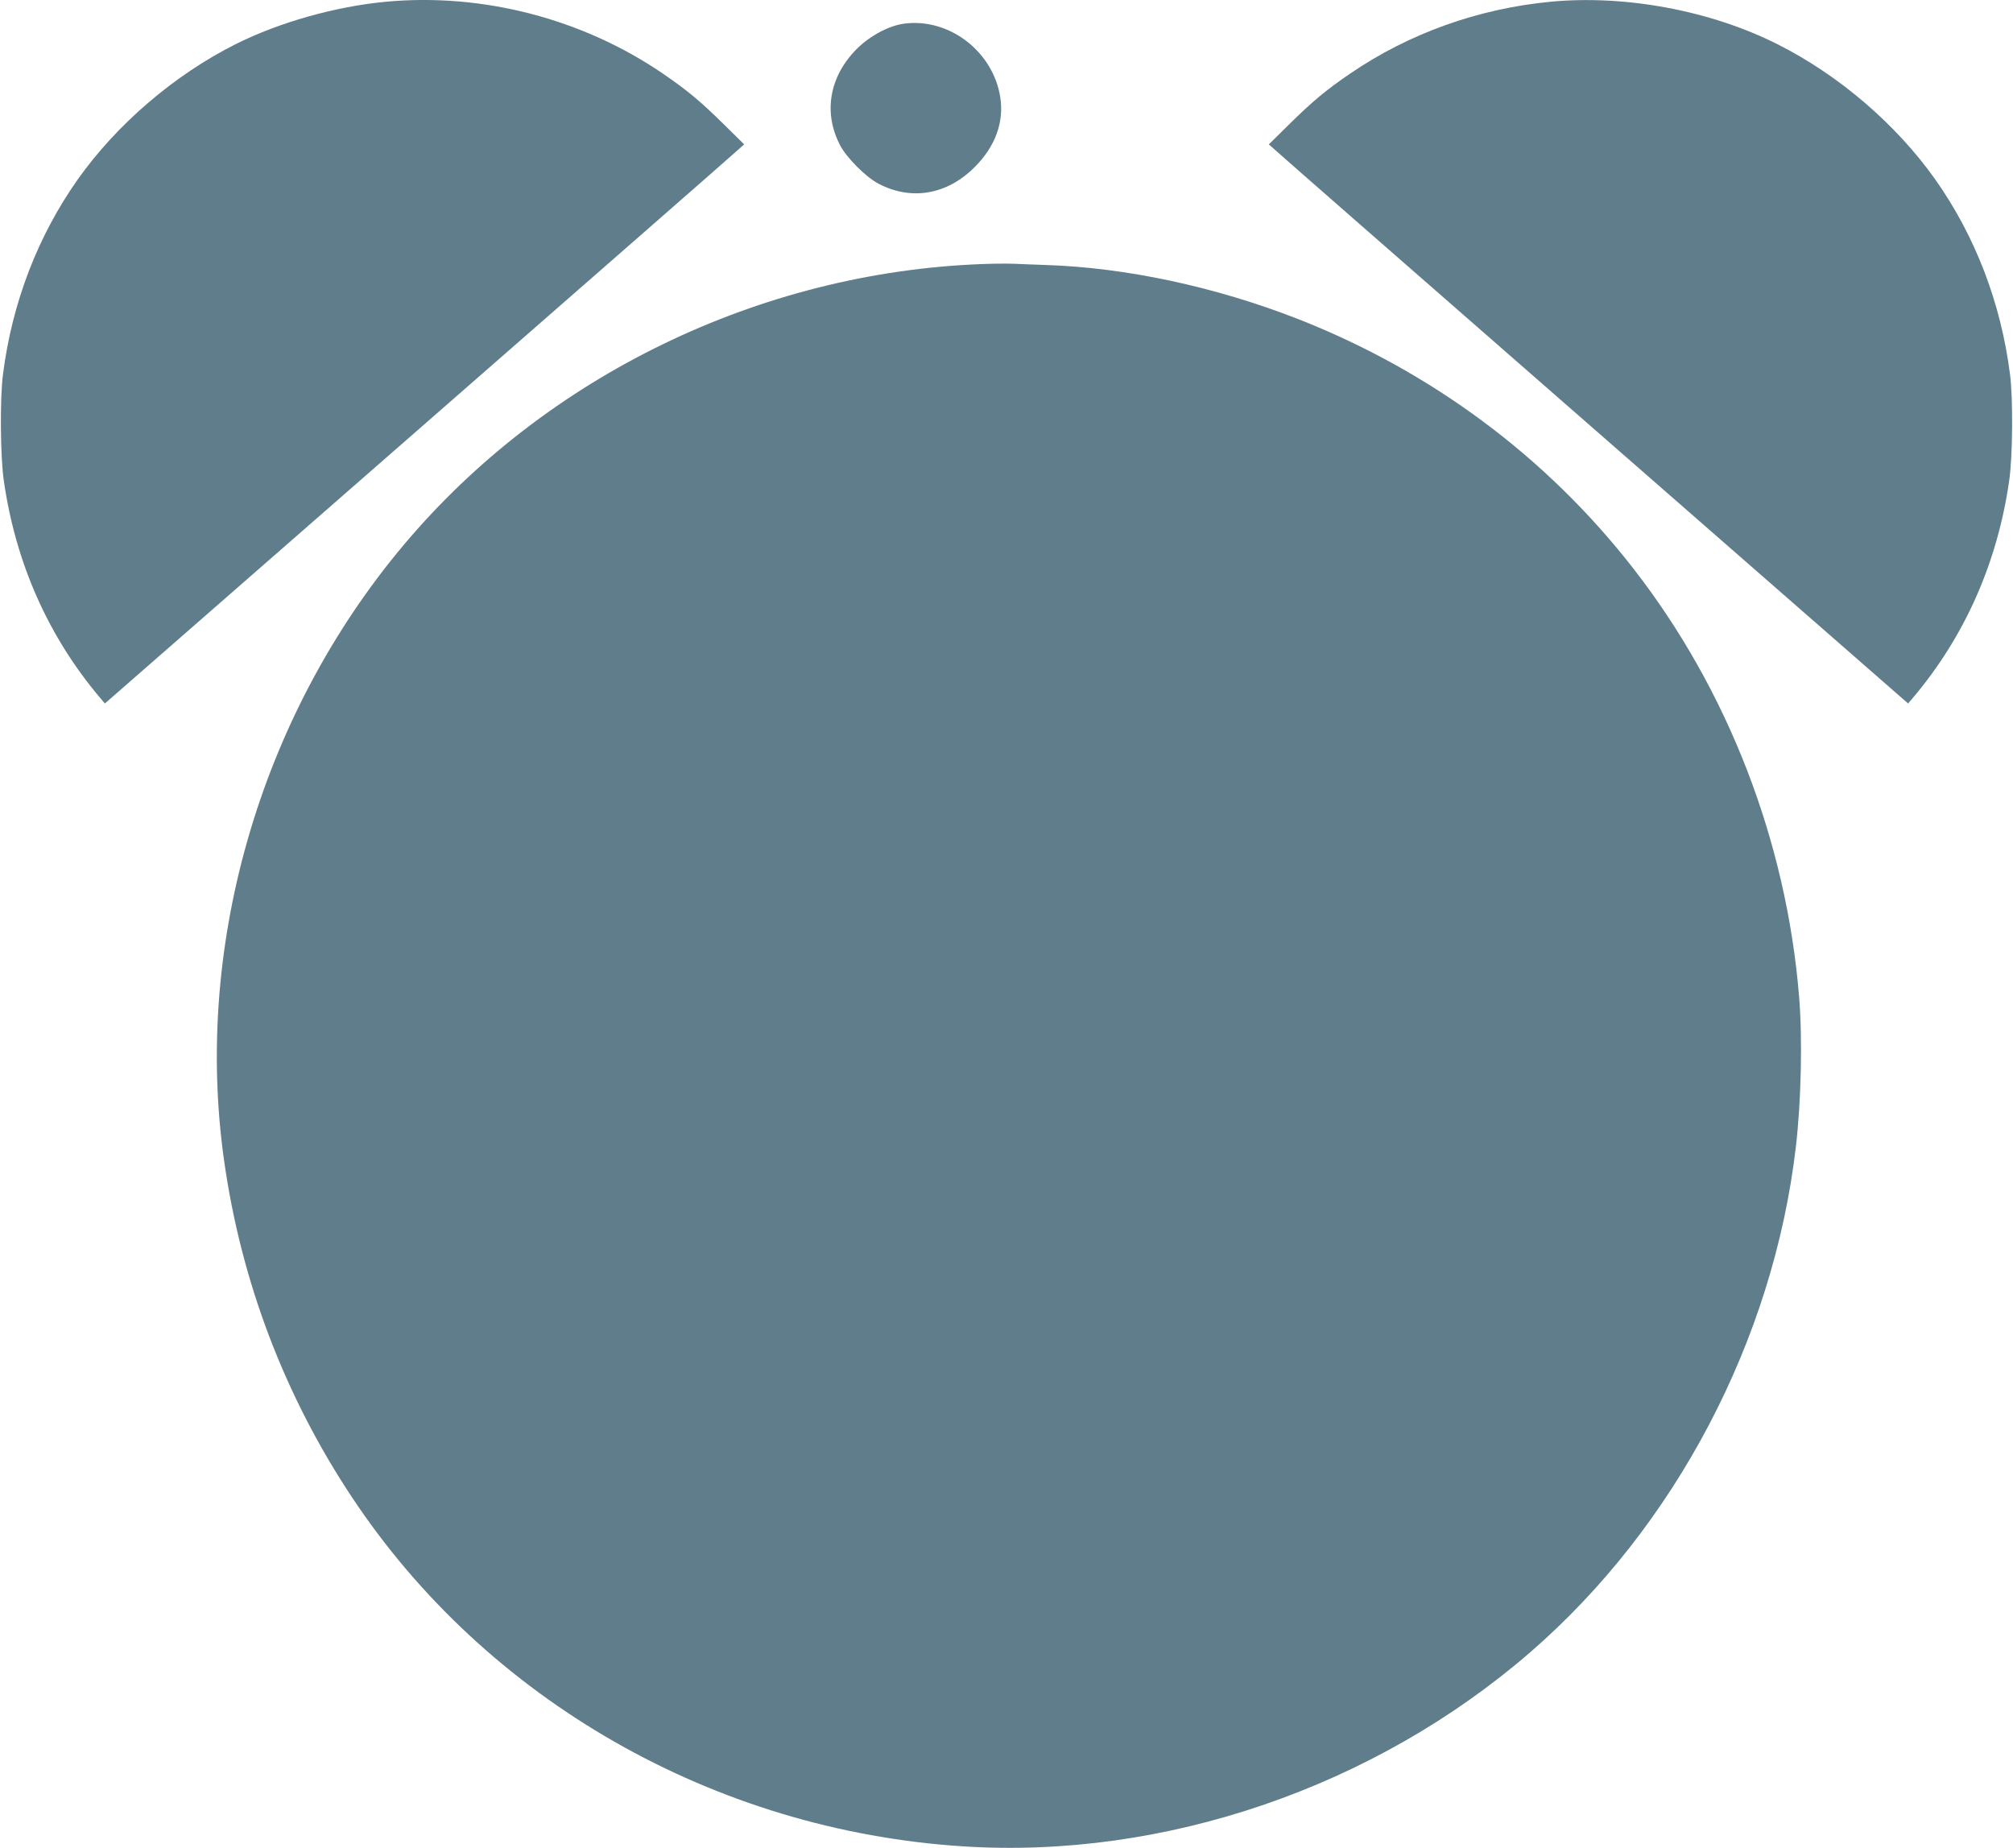 <?xml version="1.0" standalone="no"?>
<!DOCTYPE svg PUBLIC "-//W3C//DTD SVG 20010904//EN"
 "http://www.w3.org/TR/2001/REC-SVG-20010904/DTD/svg10.dtd">
<svg version="1.0" xmlns="http://www.w3.org/2000/svg"
 width="1280pt" height="1175pt" viewBox="0 0 1280 1175"
 preserveAspectRatio="xMidYMid meet">
<g transform="translate(0,1175) scale(0.1,-0.1)"
fill="#607d8b" stroke="none">
<path d="M2455 11739 c-322 -30 -680 -131 -957 -270 -390 -196 -754 -508
-1003 -859 -255 -361 -418 -785 -476 -1240 -20 -152 -17 -523 5 -675 75 -524
283 -993 614 -1384 l29 -34 1989 1738 c1094 956 2009 1756 2032 1778 l44 39
-129 127 c-148 146 -234 218 -388 323 -511 349 -1146 514 -1760 457z"/>
<path d="M9860 11739 c-461 -44 -900 -201 -1275 -457 -154 -105 -240 -177
-388 -323 l-129 -127 44 -39 c23 -22 938 -822 2032 -1778 l1989 -1738 29 34
c331 391 539 860 614 1384 22 152 25 523 5 675 -58 455 -221 879 -476 1240
-249 351 -613 663 -1003 859 -425 214 -967 315 -1442 270z"/>
<path d="M5745 11599 c-97 -14 -217 -79 -300 -163 -172 -175 -211 -403 -103
-610 42 -80 164 -202 244 -244 210 -110 438 -70 613 107 129 129 185 282 162
439 -44 295 -328 512 -616 471z"/>
<path d="M6310 10073 c-1412 -34 -2779 -675 -3696 -1733 -941 -1086 -1387
-2574 -1189 -3970 108 -767 385 -1496 813 -2140 856 -1291 2306 -2119 3887
-2220 1278 -82 2613 375 3605 1234 921 798 1545 1984 1689 3211 34 287 43 691
21 957 -81 989 -452 1950 -1054 2723 -552 710 -1286 1255 -2136 1588 -523 204
-1092 326 -1600 342 -91 3 -183 7 -205 8 -22 1 -83 1 -135 0z"/>
</g>
</svg>
